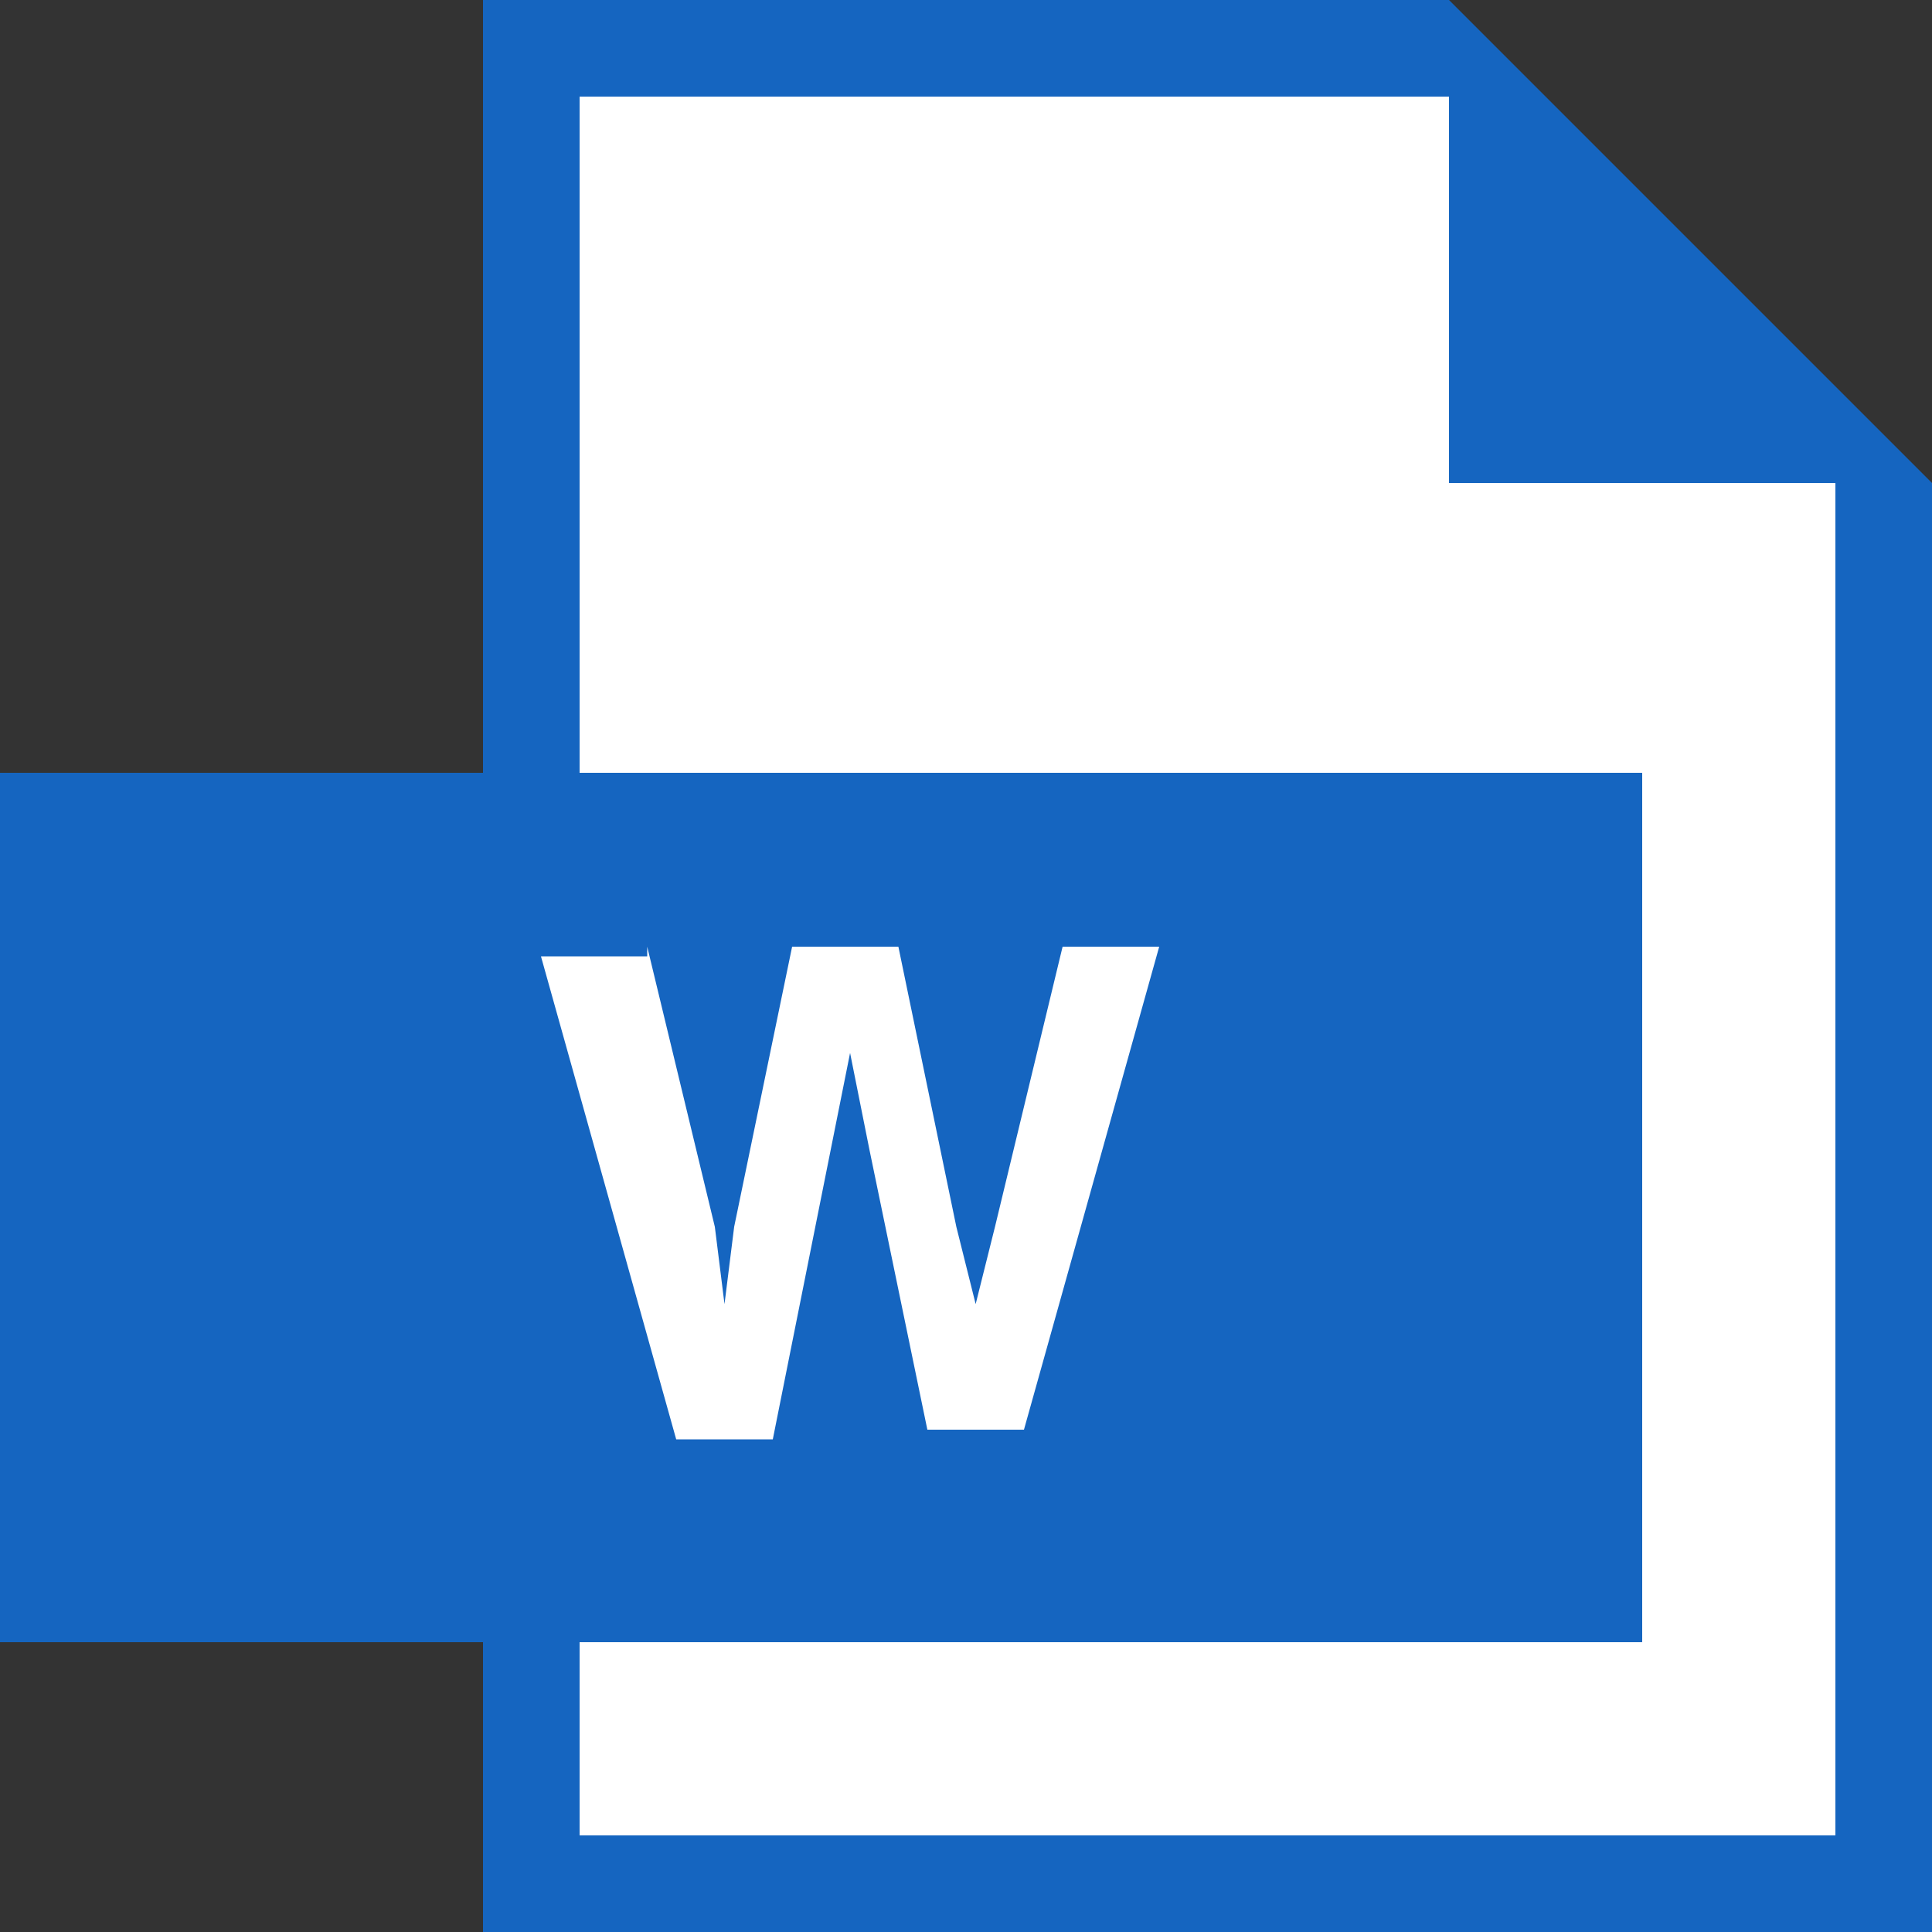 <?xml version="1.0" encoding="utf-8"?>
<!-- Generator: Adobe Illustrator 25.0.1, SVG Export Plug-In . SVG Version: 6.00 Build 0)  -->
<svg version="1.1" id="PDF" xmlns="http://www.w3.org/2000/svg" xmlns:xlink="http://www.w3.org/1999/xlink" x="0px" y="0px"
	 viewBox="0 0 20 20" style="enable-background:new 0 0 20 20;" xml:space="preserve">
<rect x="0" y="0" width="20" height="20" fill="#333333" stroke="none"/>
<style type="text/css">
	.st0{fill:#1565C0;}
	.st1{fill:#FFFFFF;}
</style>
<path class="st0" d="M15,0H5v8H0v9h5v3h15V5L15,0z"/>
<polygon class="st1" points="19,19 6,19 6,17 17,17 17,8 6,8 6,1 15,1 15,5 19,5 "/>
<g>
	<path class="st1" d="M6.7,9.8l0.7,2.9l0.1,0.8l0.1-0.8l0.6-2.9h1.1l0.6,2.9l0.2,0.8l0.2-0.8l0.7-2.9H12l-1.4,5h-1l-0.6-2.9l-0.2-1
		l-0.2,1L8,14.9H7l-1.4-5H6.7z"/>
</g>
</svg>
